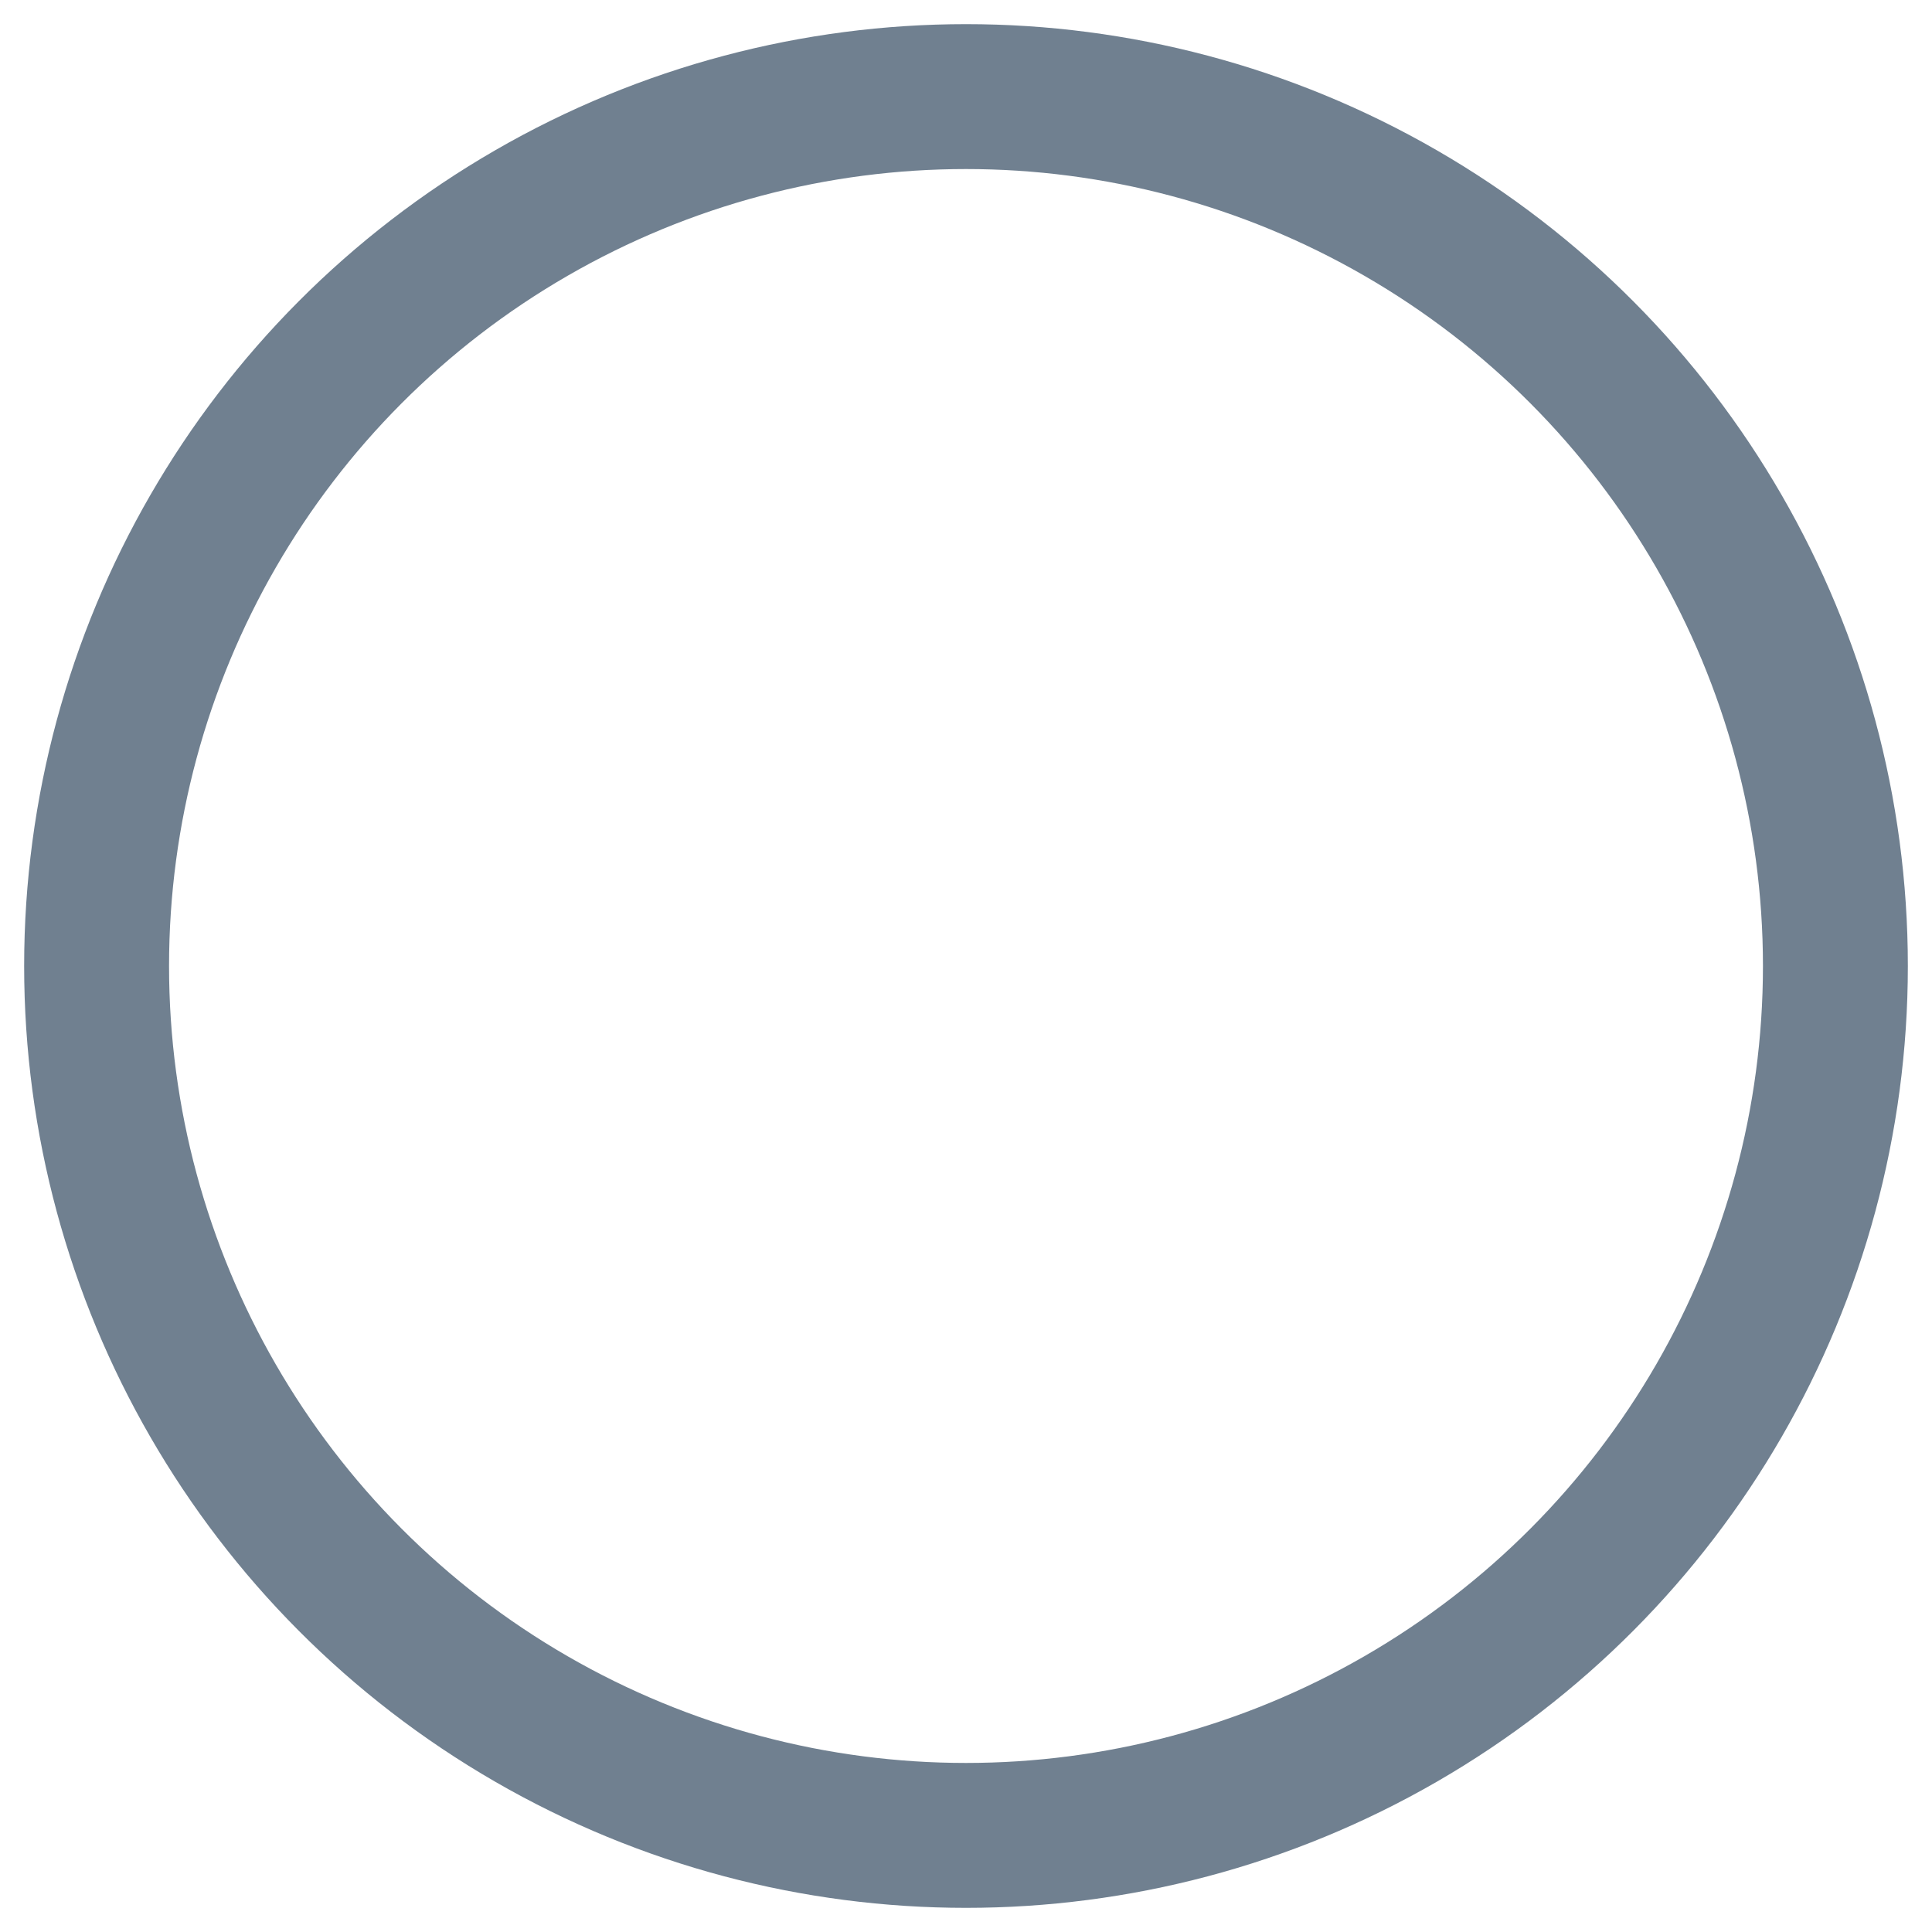 <?xml version="1.0" encoding="utf-8"?>
<svg width="20" height="20" xmlns="http://www.w3.org/2000/svg">
  <g>
    <circle cx="10" cy="10" r="9" style="stroke:slategray;stroke-width:1.5;" fill="transparent" />
  </g>
</svg>
